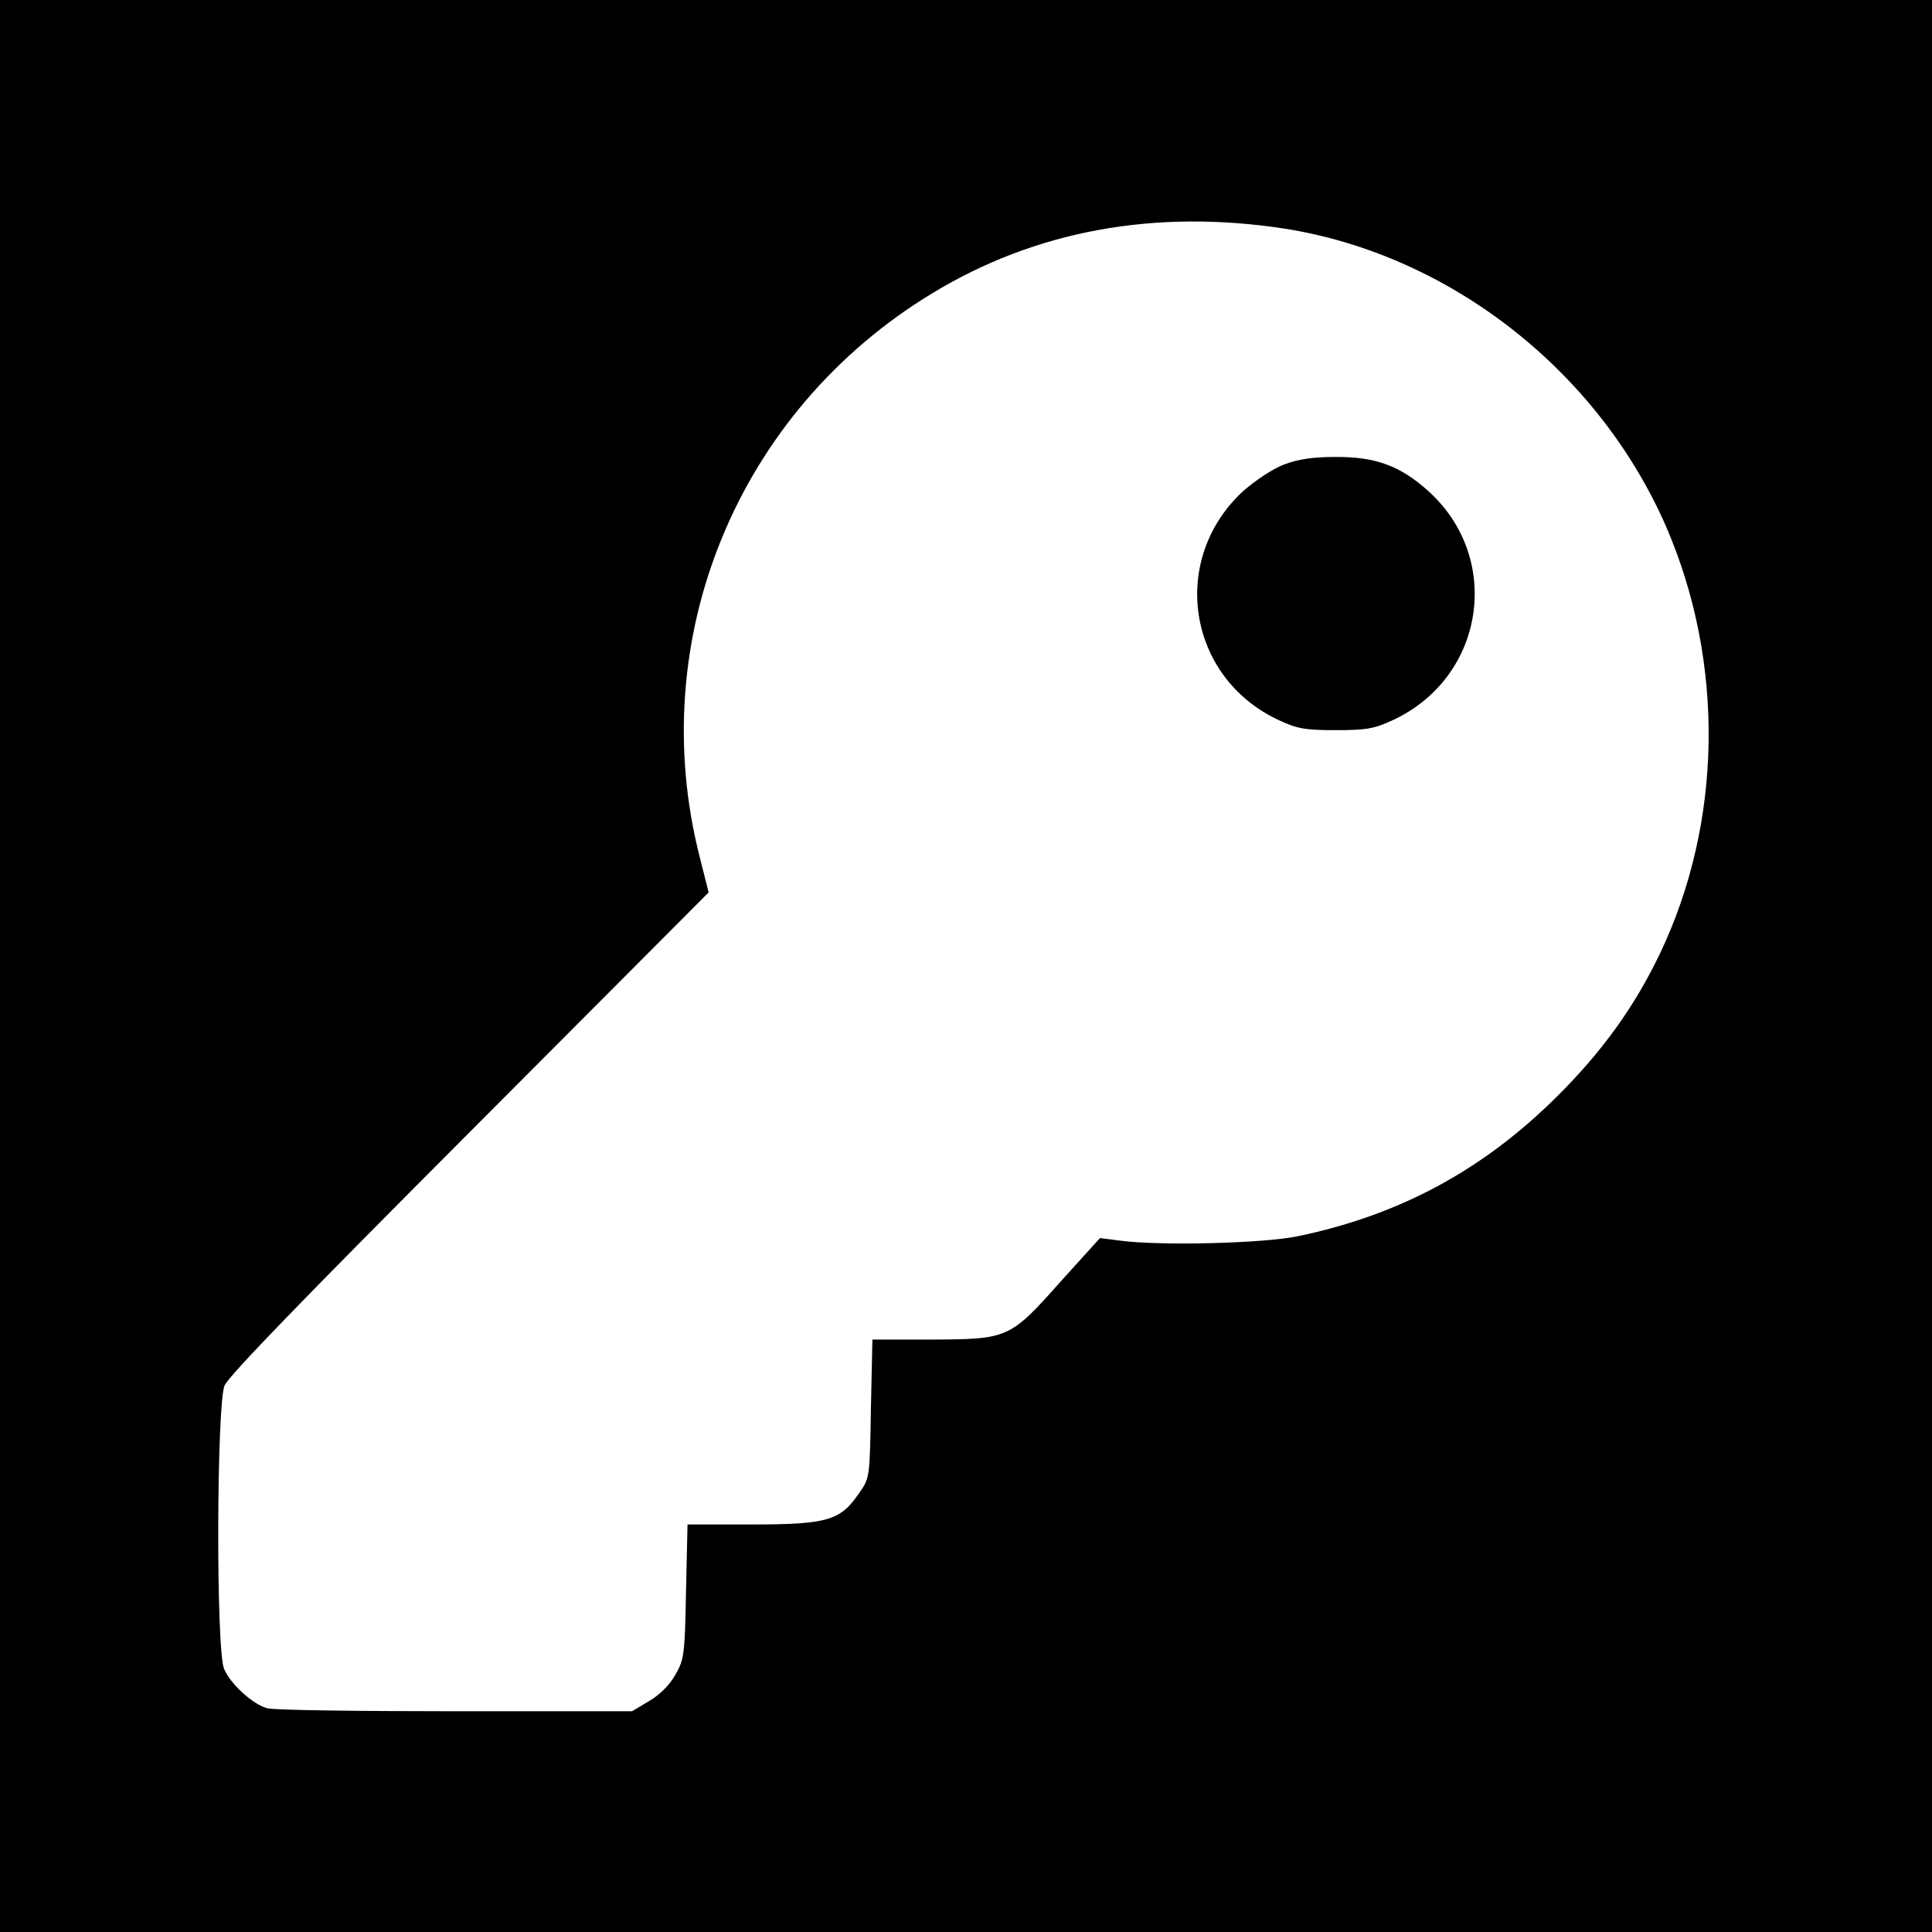 <?xml version="1.0" standalone="no"?>
<!DOCTYPE svg PUBLIC "-//W3C//DTD SVG 20010904//EN"
 "http://www.w3.org/TR/2001/REC-SVG-20010904/DTD/svg10.dtd">
<svg version="1.0" xmlns="http://www.w3.org/2000/svg"
 width="512pt" height="512pt" viewBox="0 0 512 512"
 preserveAspectRatio="xMidYMid meet">
<g transform="translate(0,512) scale(0.1,-0.1)"
fill="#000000" stroke="none">
<path d="M0 2560 l0 -2560 2560 0 2560 0 0 2560 0 2560 -2560 0 -2560 0 0
-2560z m3405 1954 c437 -69 831 -377 1011 -791 155 -359 149 -781 -16 -1128
-67 -141 -154 -262 -274 -381 -196 -195 -417 -314 -686 -370 -90 -19 -362 -26
-470 -12 l-55 7 -104 -115 c-135 -152 -139 -153 -343 -154 l-156 0 -4 -183
c-3 -184 -3 -184 -32 -225 -49 -72 -85 -82 -283 -82 l-171 0 -4 -177 c-3 -167
-5 -181 -28 -221 -15 -27 -42 -54 -70 -70 l-45 -27 -470 0 c-259 0 -482 3
-497 8 -38 10 -98 65 -114 104 -22 50 -20 699 1 751 11 26 210 231 650 672
l633 635 -23 91 c-149 580 99 1184 616 1497 273 166 590 224 934 171z"/>
<path d="M3403 3889 c-30 -11 -77 -43 -108 -70 -197 -181 -149 -494 93 -607
49 -23 70 -27 152 -27 82 0 103 4 152 27 242 113 291 426 95 605 -76 69 -142
93 -250 92 -57 0 -98 -6 -134 -20z"/>
</g>
</svg>
